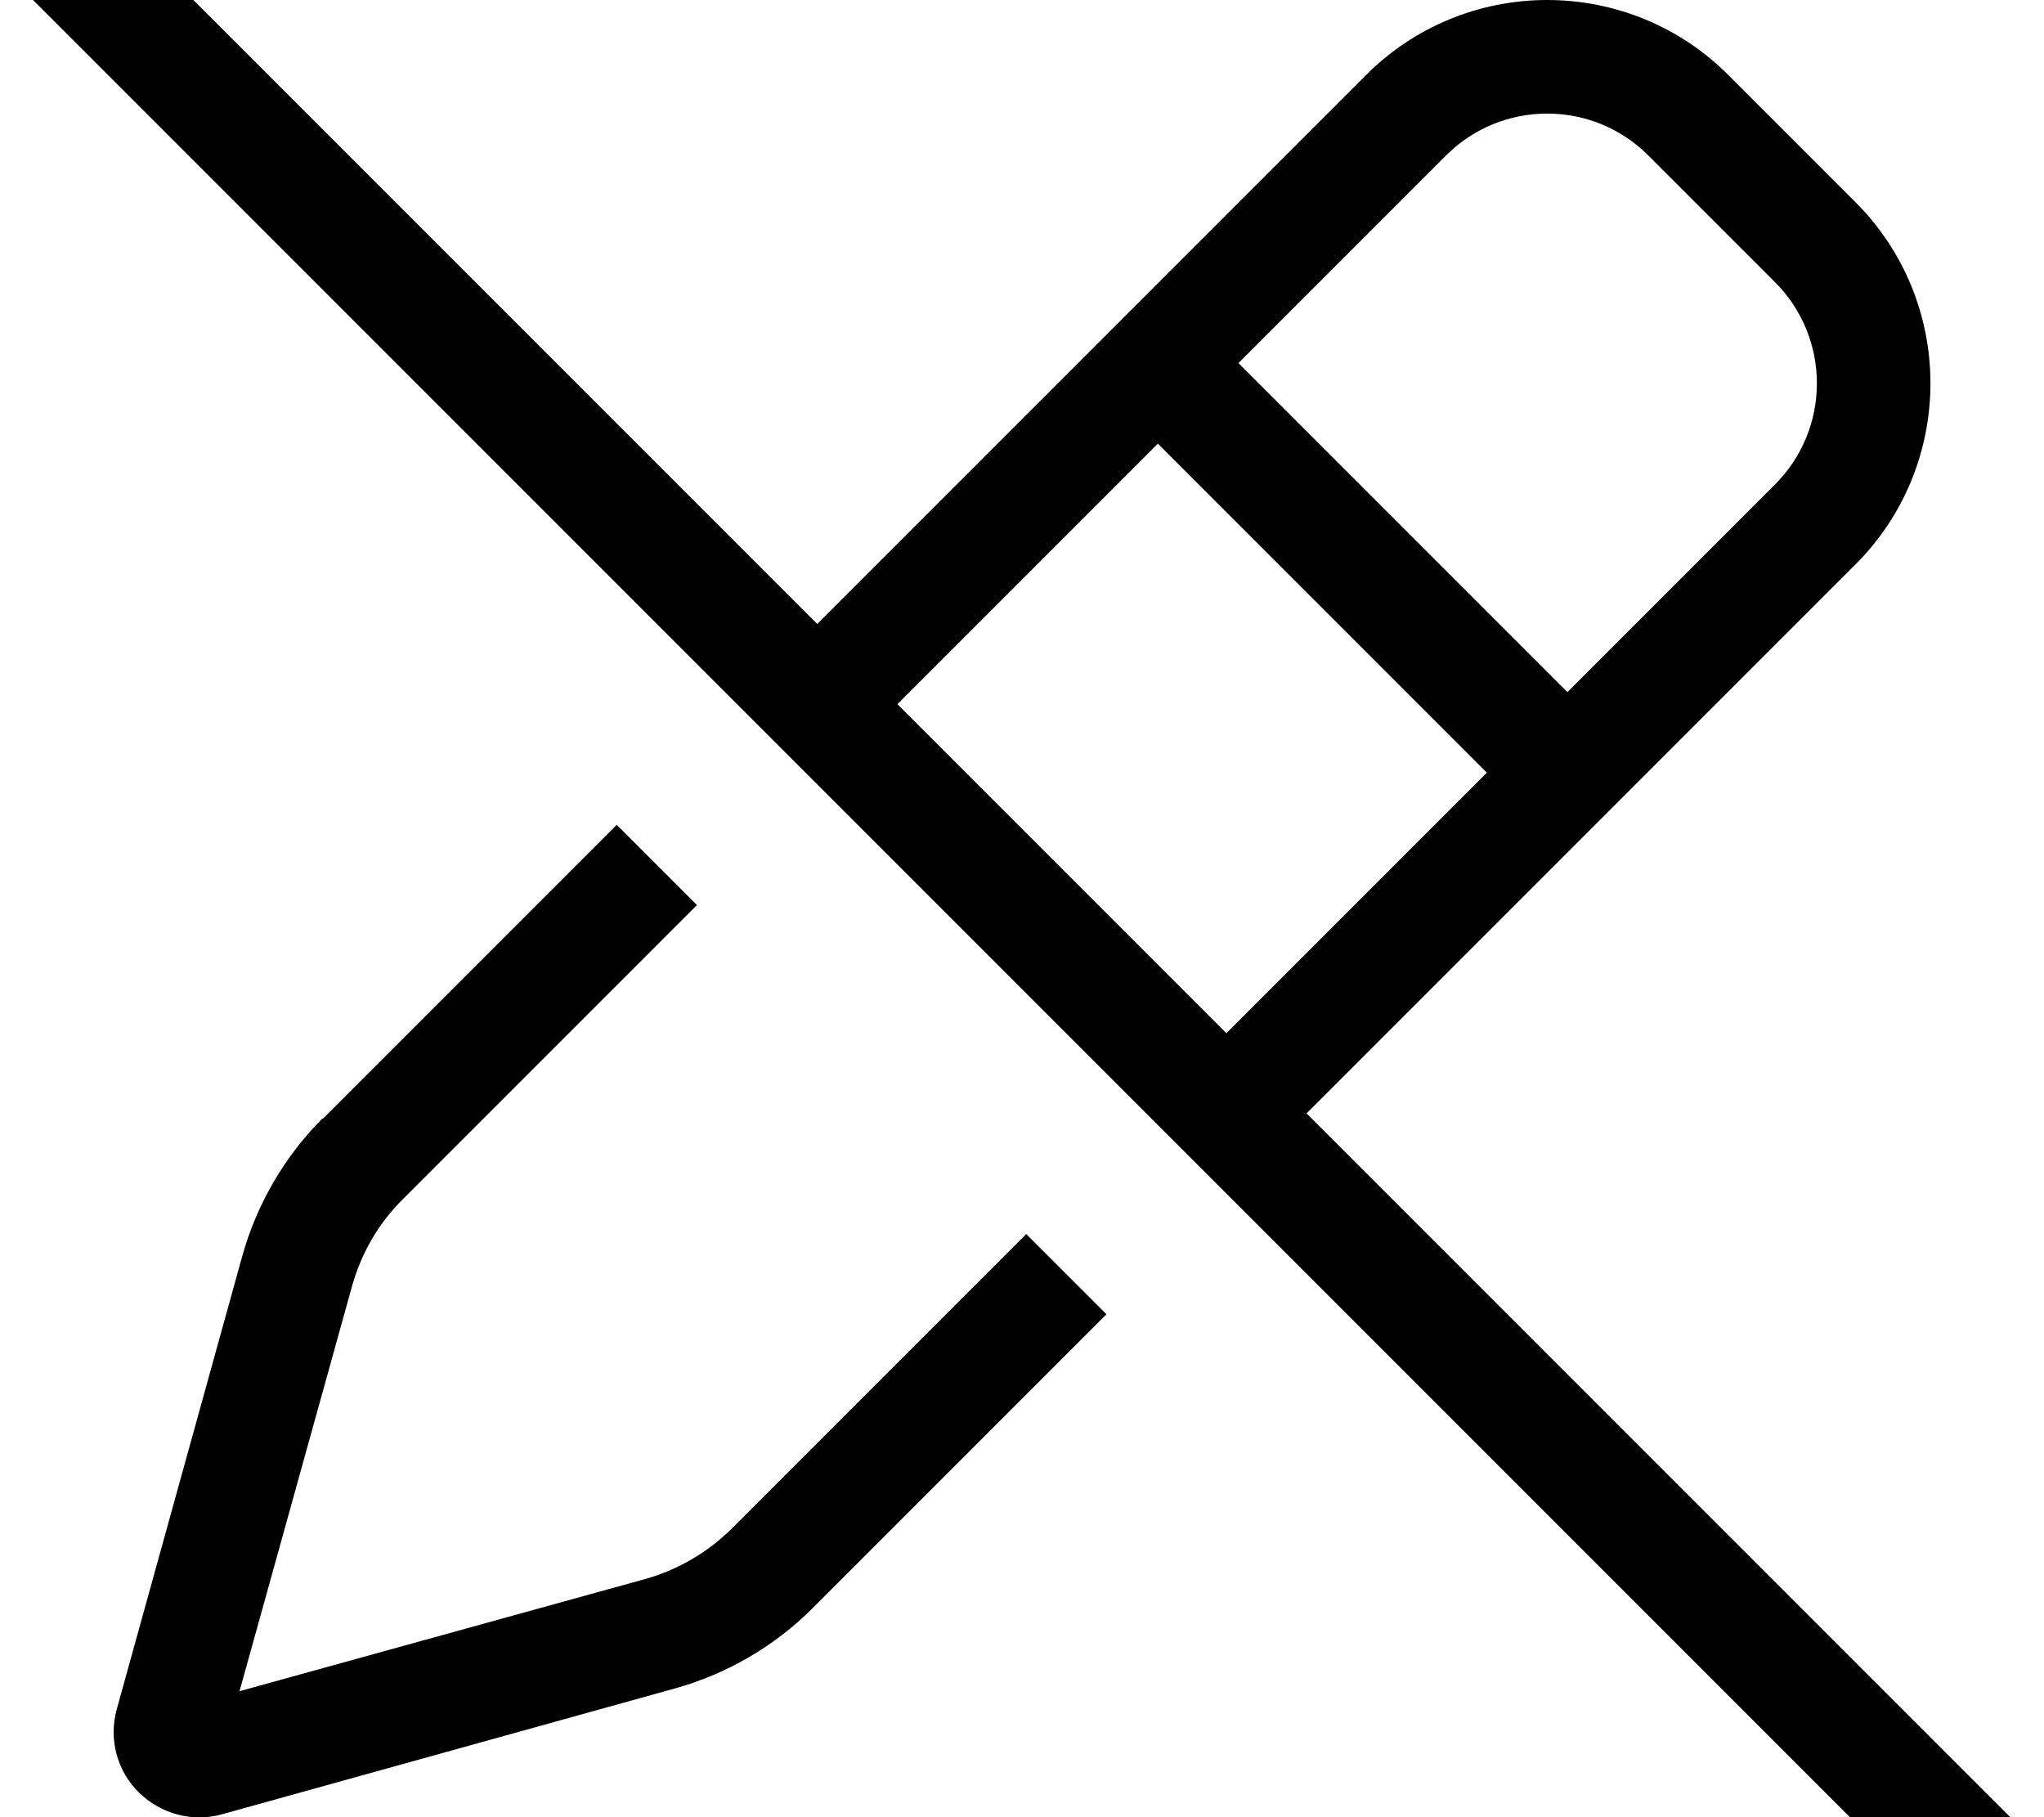 <svg xmlns="http://www.w3.org/2000/svg" viewBox="0 0 576 512"><!--! Font Awesome Pro 7.0.0 by @fontawesome - https://fontawesome.com License - https://fontawesome.com/license (Commercial License) Copyright 2025 Fonticons, Inc. --><path fill="currentColor" d="M27.3-27.2c-6.2-6.2-16.4-6.2-22.6 0s-6.2 16.4 0 22.6l544 544c6.2 6.2 16.4 6.2 22.6 0s6.2-16.4 0-22.6L368.2 313.7 522.8 159.1C536.4 145.6 544 127.2 544 108s-7.6-37.6-21.2-51.1L487.1 21.2C473.6 7.6 455.2 0 436 0s-37.6 7.6-51.1 21.2l-154.6 154.6-203-203zM252.9 198.4l73.4-73.4 92.7 92.7-73.4 73.4-92.7-92.7zM90.9 315.1c-10.7 10.7-18.5 24.1-22.6 38.7L32.9 481.6c-2.3 8.3 0 17.3 6.2 23.4s15.1 8.5 23.4 6.2l127.8-35.5c14.6-4.1 27.9-11.8 38.7-22.6l82.8-82.8-22.6-22.6-82.8 82.8c-6.8 6.8-15.3 11.8-24.6 14.4L67.5 476.5 99.2 362.4c2.6-9.3 7.5-17.8 14.4-24.6l82.8-82.8-22.6-22.6-82.8 82.8zM407.5 43.8C415.1 36.2 425.3 32 436 32s20.9 4.2 28.5 11.8l35.7 35.7C507.8 87.1 512 97.3 512 108s-4.2 20.9-11.8 28.5L441.7 195 349 102.3 407.5 43.8z"/></svg>